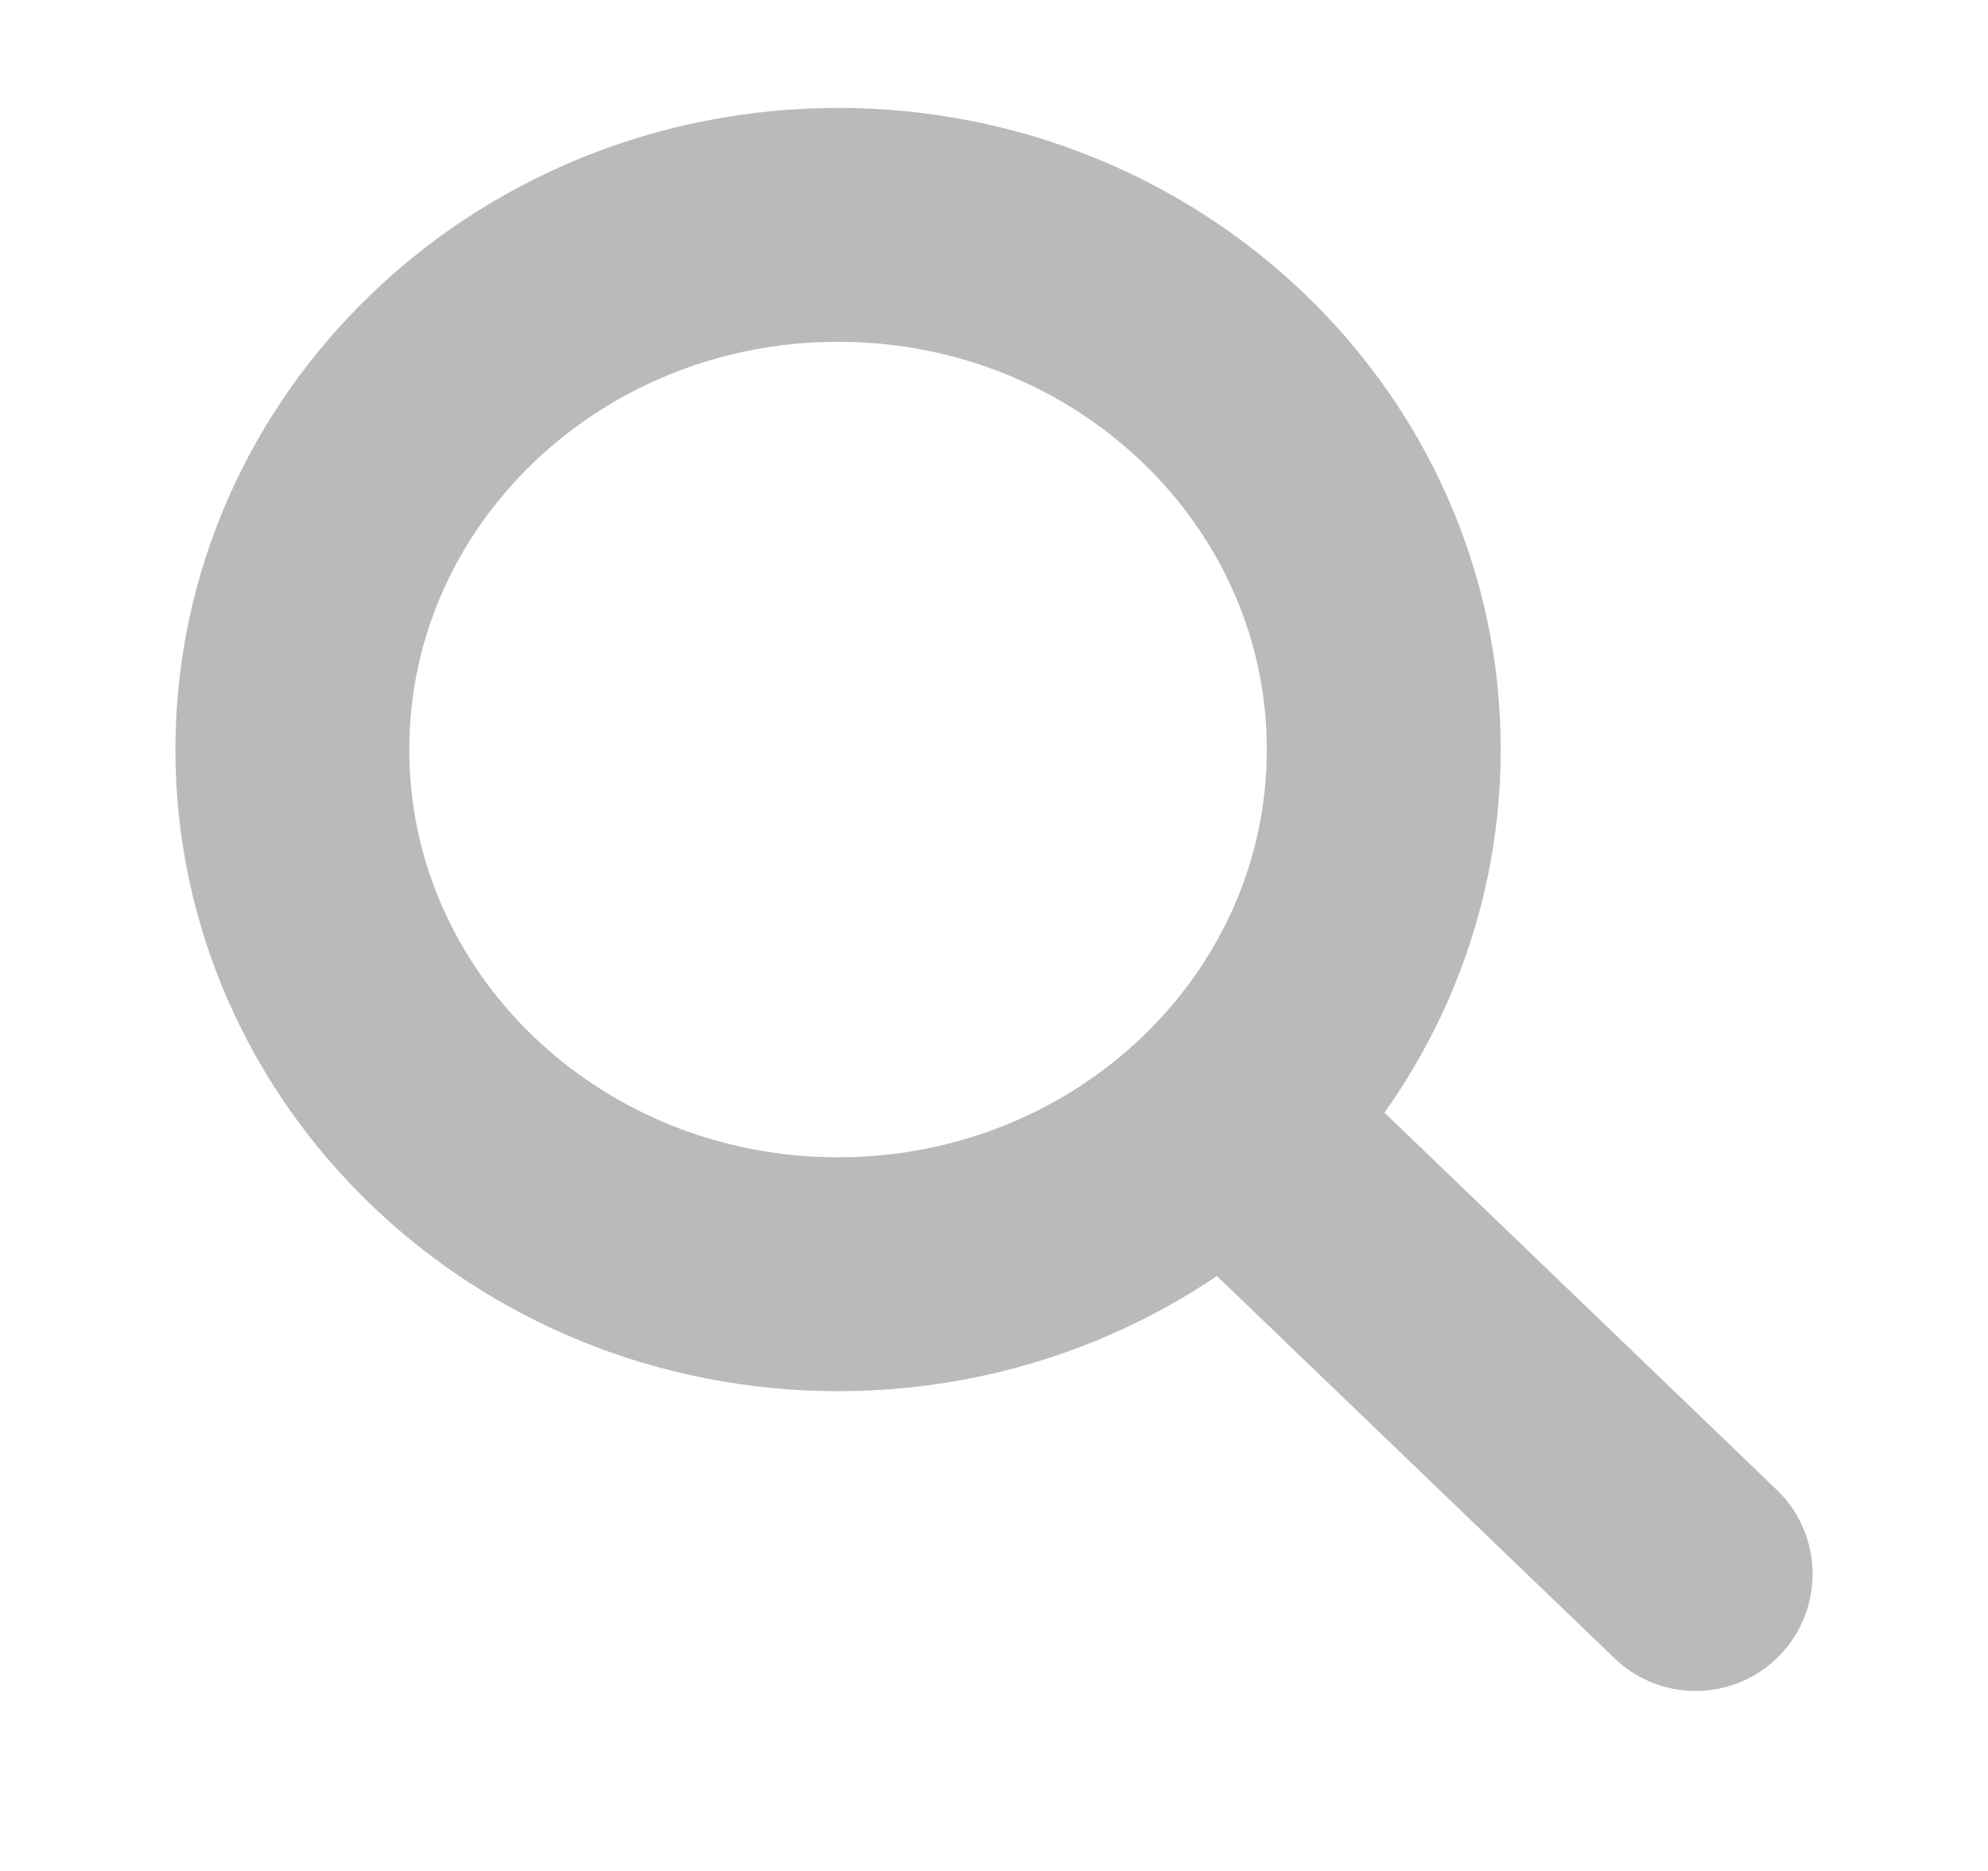 <svg width="17" height="16" viewBox="0 0 17 16" fill="none" xmlns="http://www.w3.org/2000/svg">
<g id="Interface / Search_Magnifying_Glass">
<path id="Vector" d="M7.167 10.897C9.744 10.897 11.833 8.888 11.833 6.41C11.833 3.932 9.744 1.923 7.167 1.923C4.589 1.923 2.5 3.932 2.5 6.41C2.5 8.888 4.589 10.897 7.167 10.897Z" stroke="#BABABA" stroke-width="2" stroke-linecap="round" stroke-linejoin="round"/>
<path id="Vector_2" d="M10.5 9.615L14.5 13.461" stroke="#BABABA" stroke-width="2" stroke-linecap="round" stroke-linejoin="round"/>
</g>
</svg>
